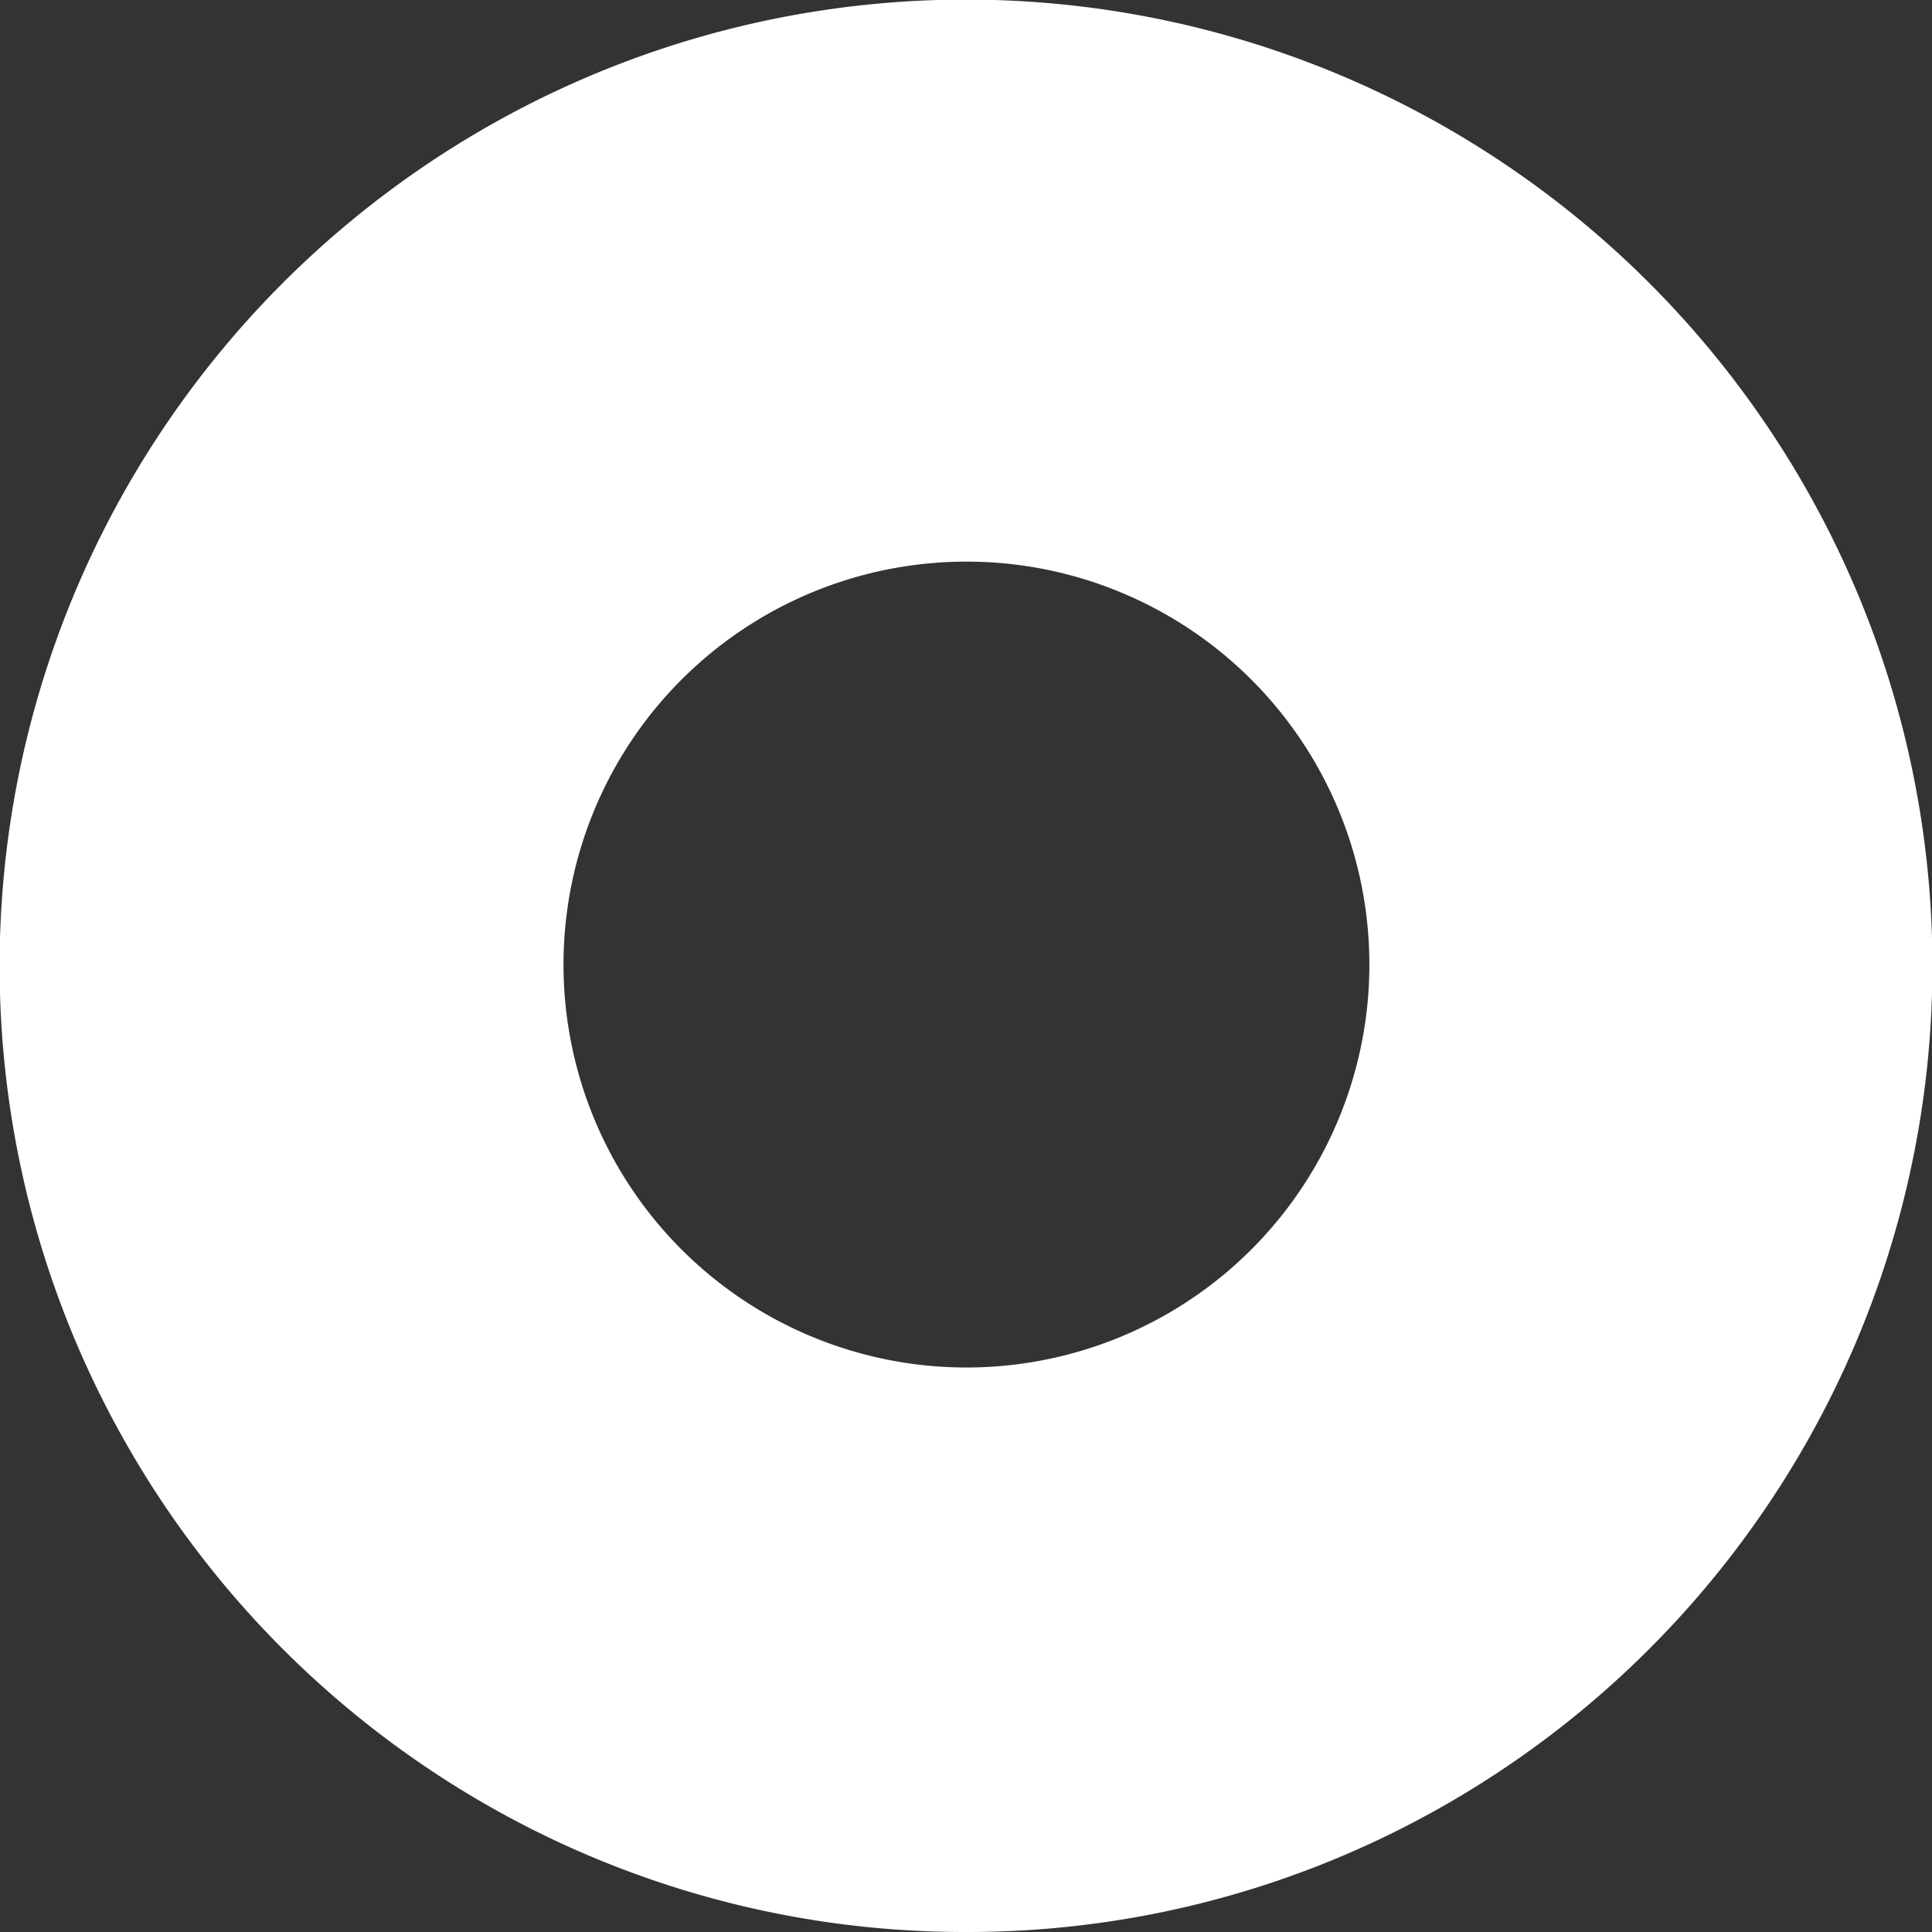 <svg xmlns="http://www.w3.org/2000/svg" width="43" height="43" viewBox="0 0 43 43">
  <rect x="0" y="0" width="43" height="43" fill="#333333" stroke="none"/>
  <path id="Subtraction_10" data-name="Subtraction 10" d="M21.5,43A21.4,21.4,0,0,1,9.479,39.328a21.563,21.563,0,0,1-7.79-9.459A21.472,21.472,0,0,1,3.672,9.479a21.563,21.563,0,0,1,9.459-7.79,21.472,21.472,0,0,1,20.39,1.982,21.563,21.563,0,0,1,7.79,9.459,21.472,21.472,0,0,1-1.982,20.39,21.563,21.563,0,0,1-9.459,7.79A21.366,21.366,0,0,1,21.5,43Zm0-30.5a8.968,8.968,0,1,0,3.5.707A8.94,8.94,0,0,0,21.5,12.5Z" fill="#fff"/>
</svg>
